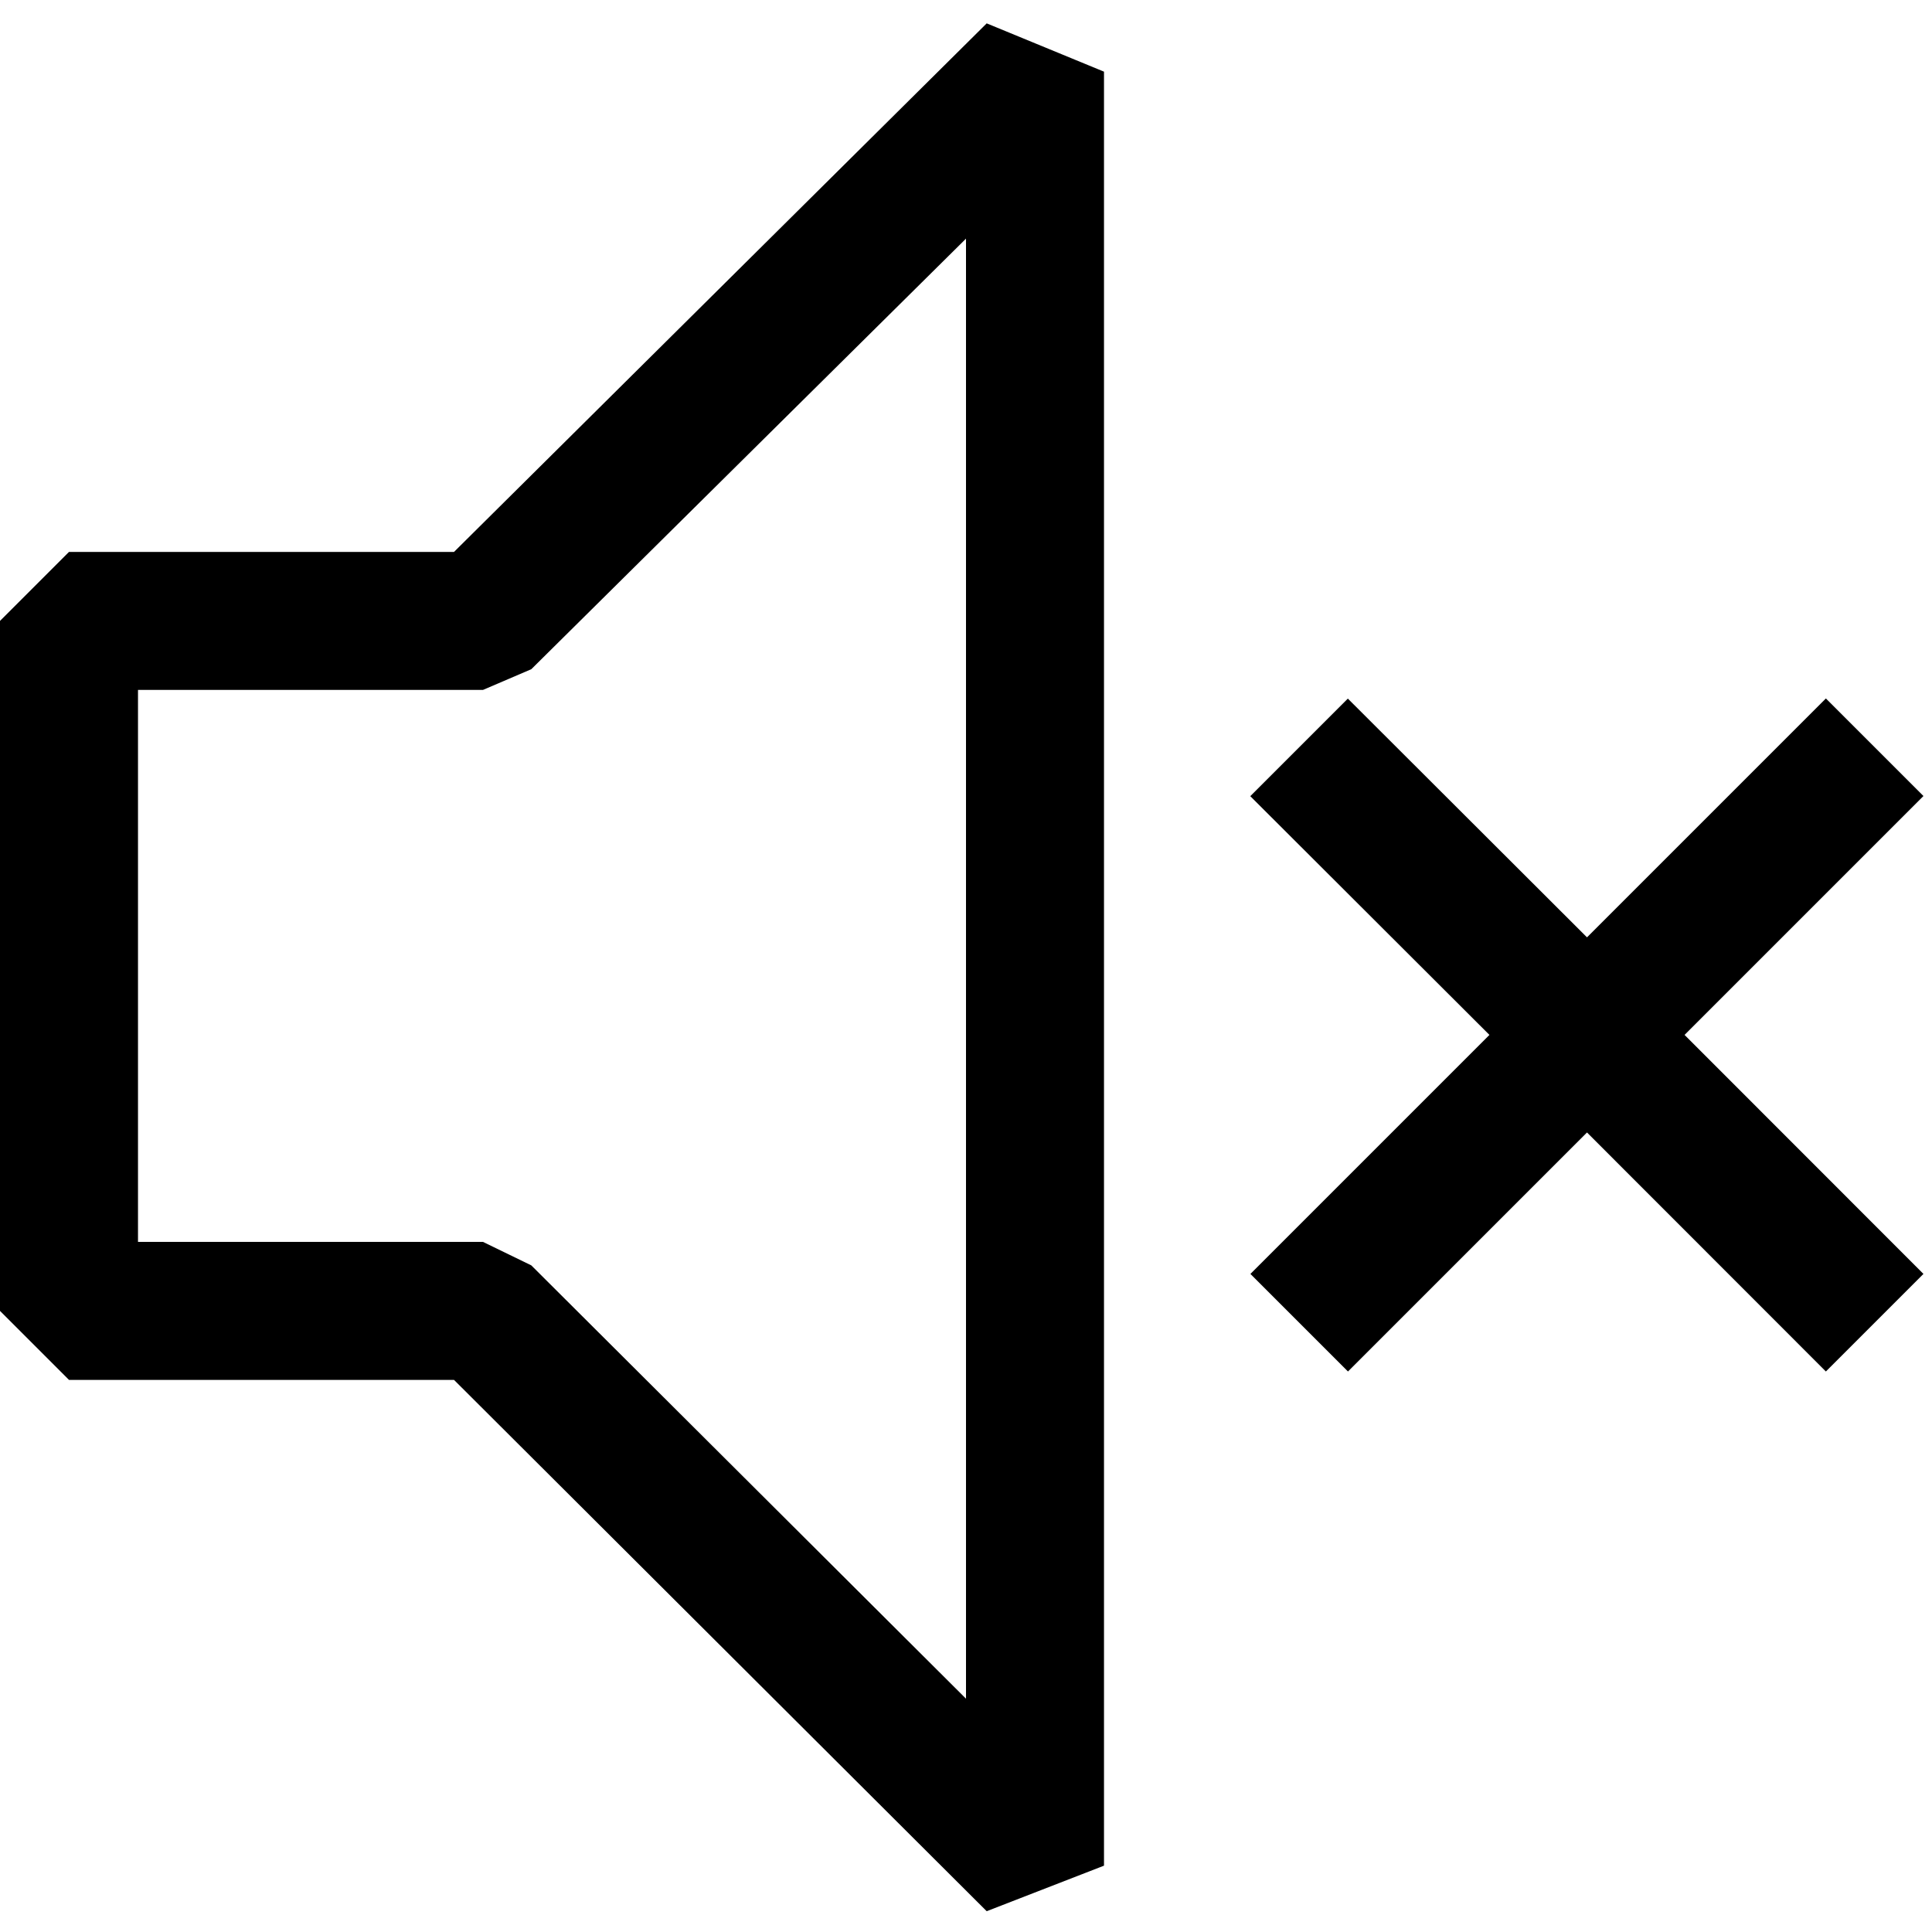 <svg width="42" height="42" viewBox="0 0 42 42" fill="none" xmlns="http://www.w3.org/2000/svg">
<path fill-rule="evenodd" clip-rule="evenodd" d="M1.5 11.998H9.87L21.45 0.508L24 1.558V40.558L21.45 41.548L9.87 29.998H1.5L0 28.498V13.498L1.5 11.998ZM11.55 27.508L21 36.928V5.188L11.55 14.548L10.5 14.998H3V26.998H10.5L11.55 27.508ZM39.693 15.184L41.814 17.305L36.621 22.498L41.814 27.694L39.693 29.815L34.5 24.619L29.304 29.815L27.183 27.694L32.379 22.498L27.18 17.308L29.301 15.187L34.5 20.377L39.693 15.184Z" fill="black"/>
</svg>
